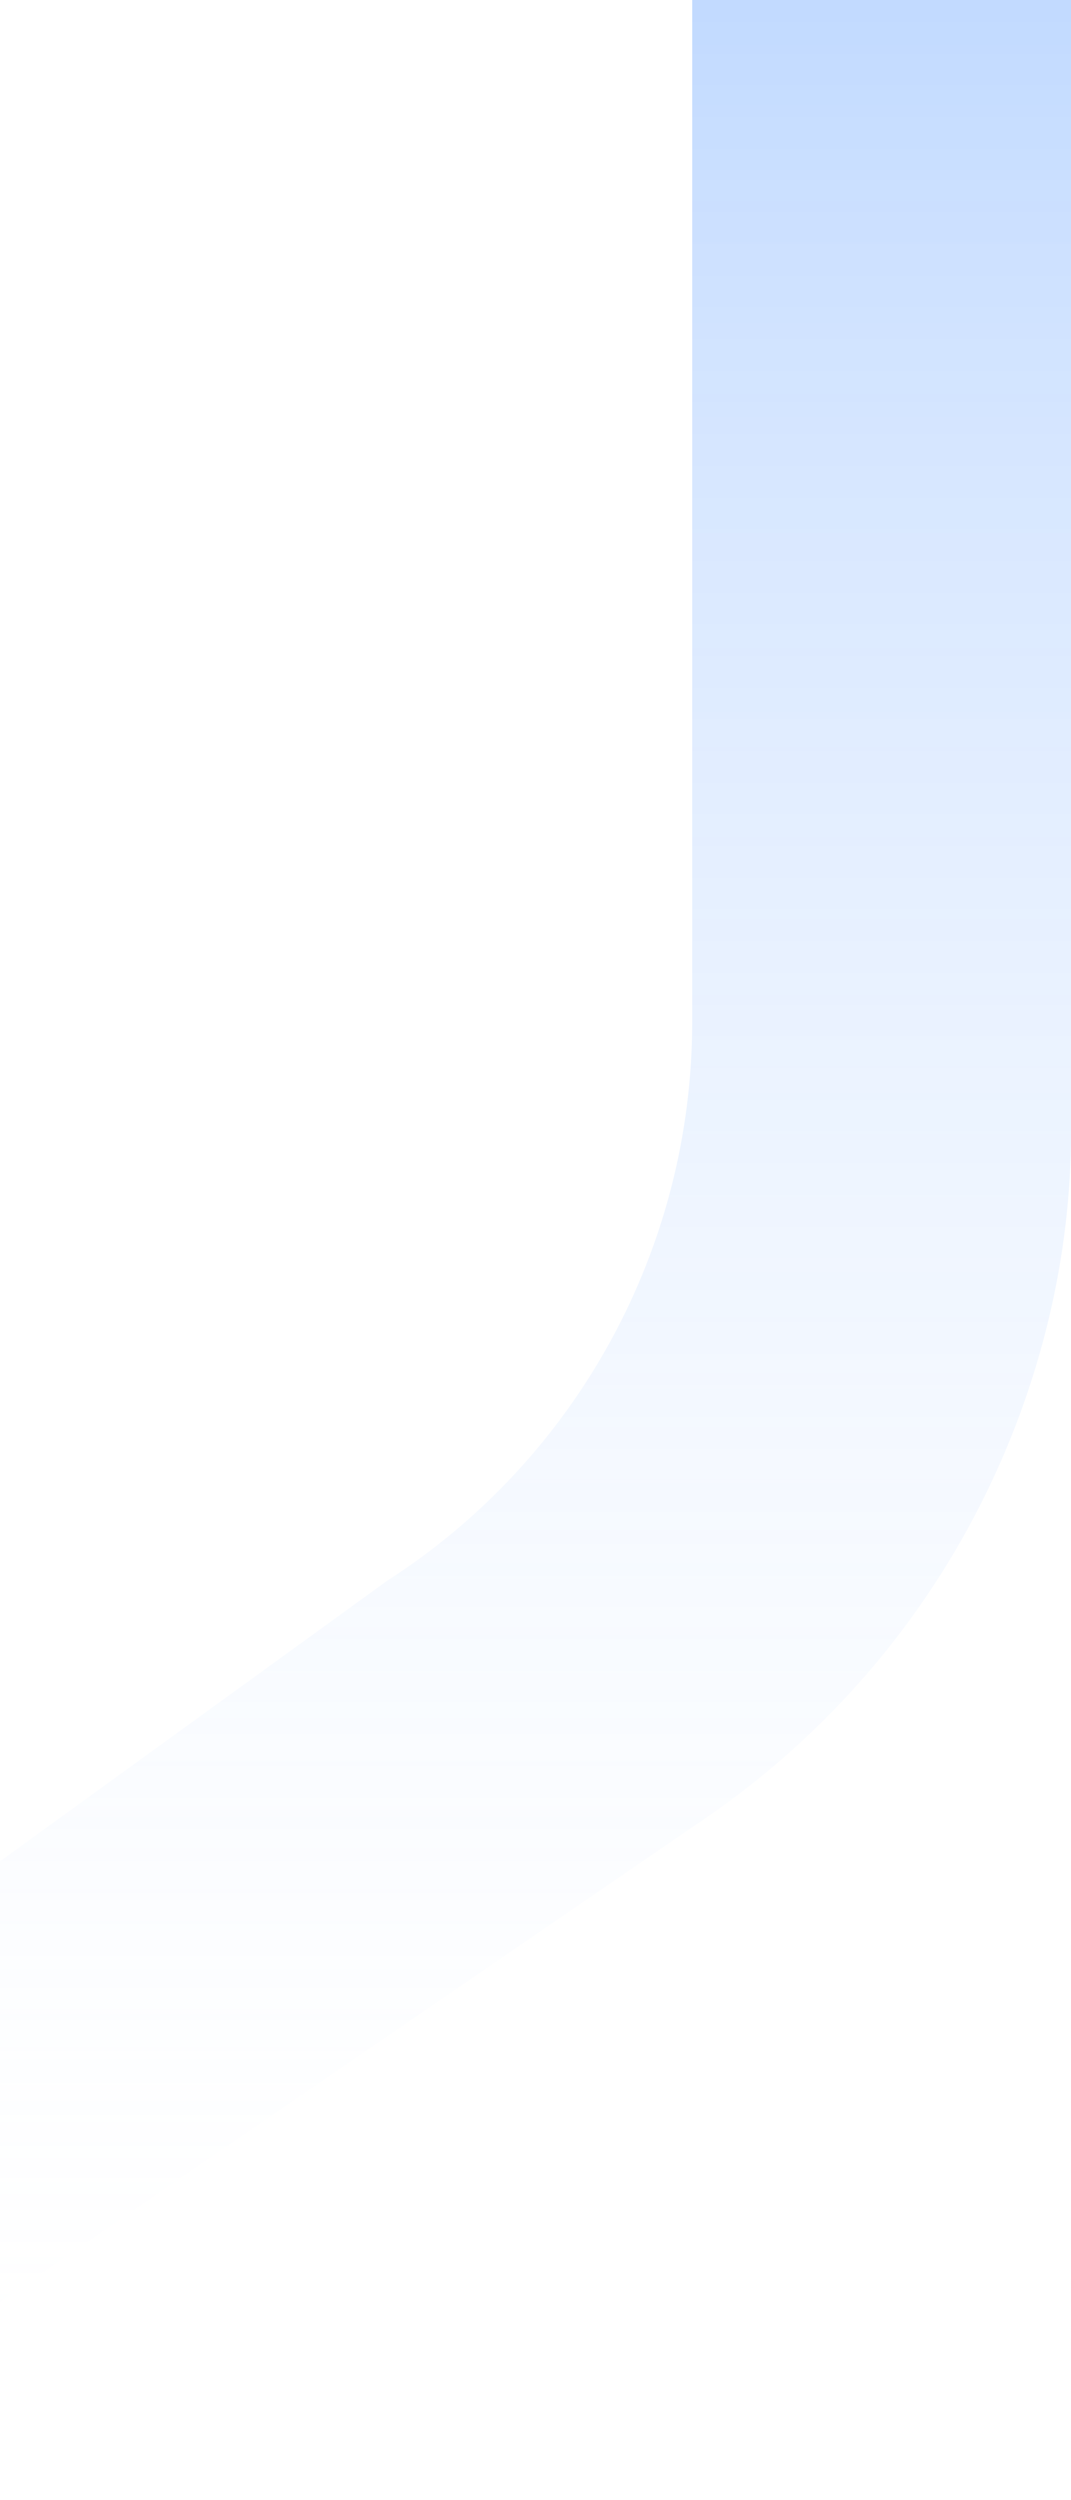 <svg width="321" height="749" viewBox="0 0 321 749" fill="none" xmlns="http://www.w3.org/2000/svg">
<path d="M207.468 -8.6V306.122C207.468 373.866 173.006 436.993 115.998 473.602L-31.191 580.21C-70.216 605.278 -93.781 648.436 -93.781 694.815V730.351C-93.781 740.121 -82.938 746.026 -74.725 740.765L207.468 547.412C285.84 495.557 321 412.032 321 339.511V-59.81C321 -81.067 307.204 -99.855 286.967 -106.243L207.468 -131.365L-13.047 -200.934C-27.702 -205.55 -42.625 -194.599 -42.625 -179.247V-87.402L207.468 -8.546V-8.6Z" fill="url(#paint0_linear_3797_31)" fill-opacity="0.39"/>
<defs>
<linearGradient id="paint0_linear_3797_31" x1="113.609" y1="-202" x2="113.609" y2="742.733" gradientUnits="userSpaceOnUse">
<stop stop-color="#0065FF"/>
<stop offset="1" stop-color="white" stop-opacity="0"/>
</linearGradient>
</defs>
</svg>
